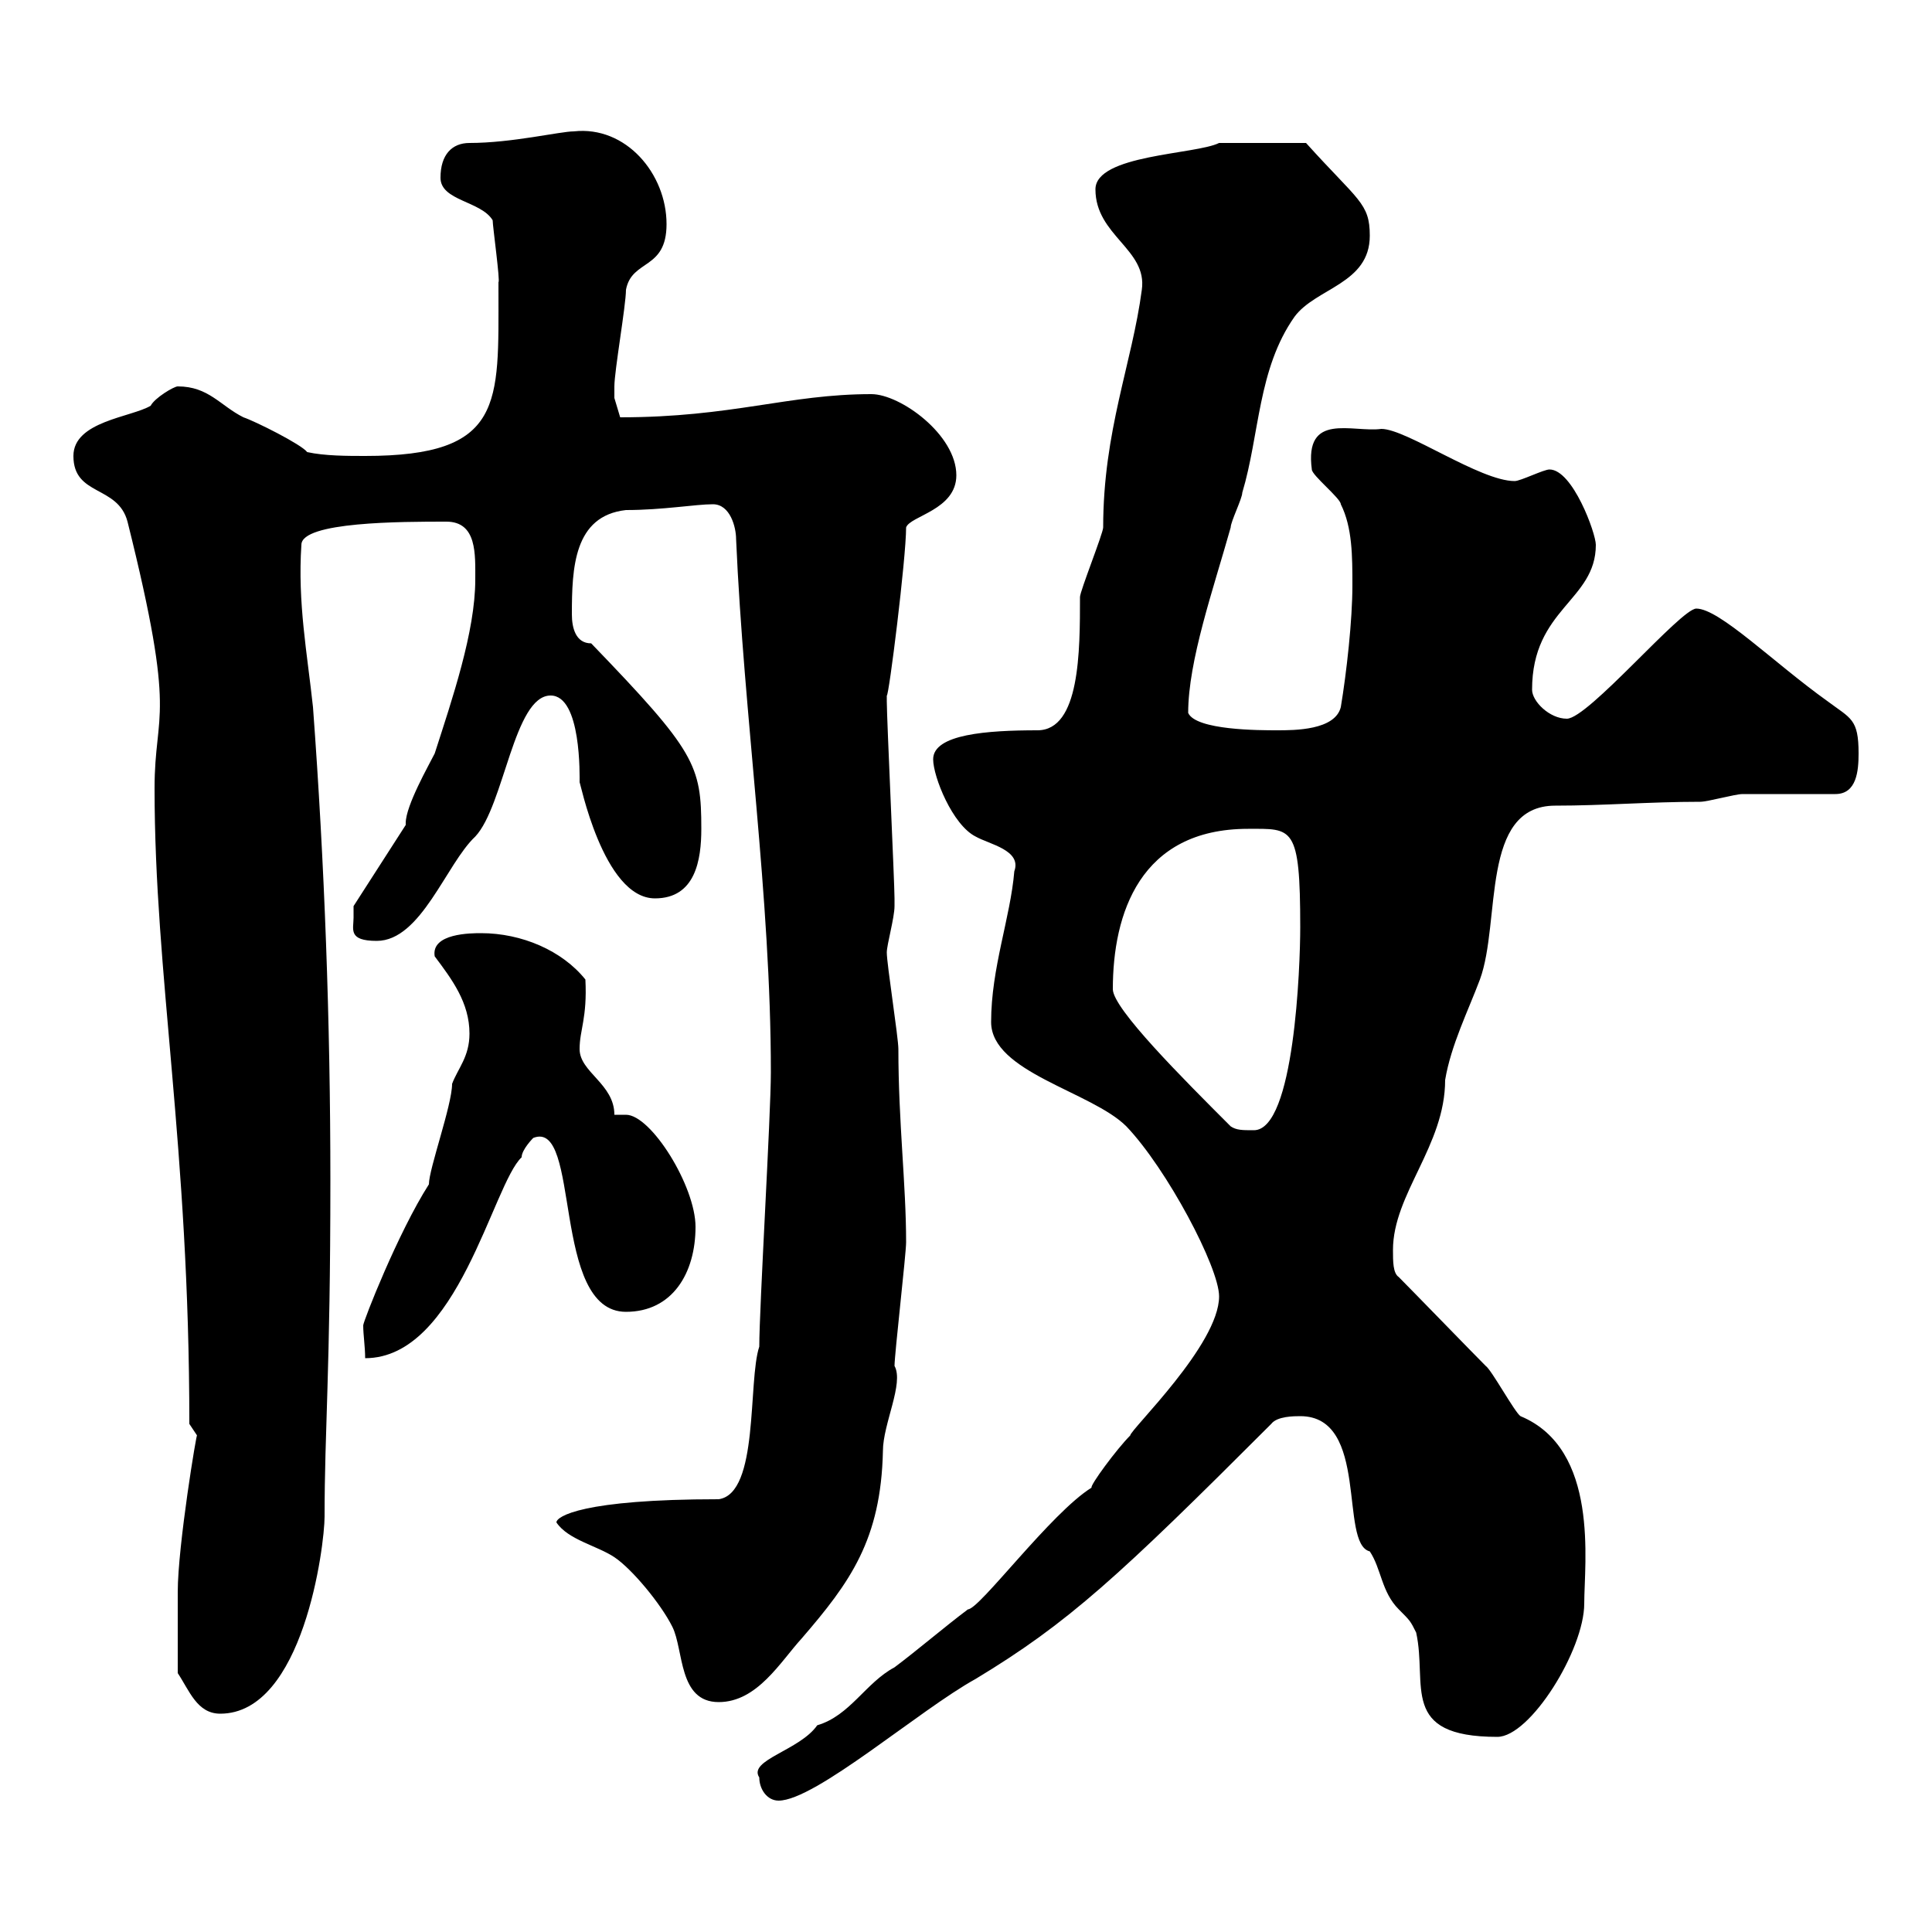 <svg xmlns="http://www.w3.org/2000/svg" xmlns:xlink="http://www.w3.org/1999/xlink" width="300" height="300"><path d="M117.90 276C117.90 277.80 119.10 279.60 120.90 279.60C126.60 279.60 142.80 265.50 151.50 260.70C165.90 252 173.70 244.80 197.40 221.10C198.30 219.90 201 219.90 201.90 219.90C212.70 219.90 207.90 239.70 212.70 240.90C214.50 243.60 214.50 247.20 217.20 249.90C219 251.70 219 251.70 219.90 253.50C221.70 261.60 217.20 269.70 232.50 269.70C237.60 269.70 246 256.20 246 249C246 242.70 248.40 225 236.10 219.90C235.20 219.30 231.60 212.70 230.70 212.10C228.90 210.30 219 200.10 217.20 198.30C216.30 197.70 216.30 195.90 216.30 194.10C216.30 185.40 224.40 177.90 224.40 167.70C225.30 162.30 228 156.90 229.80 152.10C233.10 143.10 229.80 125.10 241.50 125.10C249 125.10 256.20 124.50 264 124.50C265.20 124.50 269.40 123.30 270.60 123.30C272.40 123.30 283.20 123.30 285 123.30C288.30 123.30 288.60 119.70 288.60 117C288.60 111.60 287.40 111.60 283.80 108.90C275.40 102.90 267 94.50 263.40 94.50C261 94.50 246.60 111.60 243.30 111.60C240.60 111.60 237.90 108.90 237.90 107.10C237.90 94.50 247.80 93.30 247.80 84.60C247.80 82.80 244.20 72.90 240.60 72.90C239.70 72.90 236.10 74.70 235.20 74.70C229.80 74.70 218.40 66.60 214.50 66.60C210 67.20 202.50 63.90 203.70 72.90C203.70 73.80 208.20 77.40 208.20 78.30C210 81.90 210 86.40 210 90.90C210 96.30 209.10 104.40 208.20 109.80C207.30 113.40 201 113.40 198.30 113.40C195.60 113.40 185.70 113.40 184.50 110.70C184.50 102.60 188.40 91.50 191.10 81.90C191.10 81 192.90 77.40 192.90 76.50C195.60 67.50 195.30 57.30 201 49.20C204.30 44.70 212.70 44.10 212.70 36.60C212.70 31.50 210.90 31.20 202.80 22.20L189.30 22.20C185.70 24 170.10 24 170.10 29.40C170.10 36.60 178.20 38.70 177.30 45C175.80 56.40 171.30 66.90 171.30 81.90C171.30 82.80 167.70 91.80 167.70 92.70C167.70 101.10 167.70 113.40 161.10 113.40C153.30 113.40 144.90 114 144.90 117.90C144.90 120.60 147.90 128.10 151.50 129.90C153.60 131.10 158.70 132 157.50 135.30C156.90 142.50 153.90 150.30 153.90 158.70C153.90 166.50 169.50 169.50 174.90 174.90C181.20 181.50 189.30 196.80 189.30 201.30C189.30 208.80 175.50 222 175.50 222.90C173.40 225 169.20 230.70 169.50 231C163.20 234.90 152.10 249.90 150.30 249.90C146.70 252.60 142.50 256.20 138.90 258.90C134.40 261.30 132 266.40 126.90 267.90C124.20 271.80 116.10 273.30 117.90 276ZM27.60 259.80C29.40 262.50 30.60 266.10 34.20 266.10C47.10 266.10 50.40 240 50.40 235.50C50.40 222 51.30 213 51.30 183.30C51.30 158.70 50.40 134.10 48.60 109.80C47.70 101.40 46.20 93.60 46.80 84.60C46.80 81 62.40 81 69.30 81C74.10 81 73.80 86.10 73.80 90C73.80 98.10 70.20 108.60 67.50 117C66.60 118.80 63 125.10 63 127.80C63 127.80 63 128.10 63 128.10L54.90 140.70C54.90 140.70 54.90 141.30 54.90 142.50C54.90 144.30 54 146.10 58.50 146.10C65.40 146.10 69.30 134.10 73.80 129.90C78.30 125.10 79.80 108 85.50 108C90.30 108 90 120.60 90 121.50C90 120.90 93.60 139.50 101.70 139.50C108 139.50 108.90 133.50 108.90 128.70C108.90 118.80 108 116.70 91.80 99.90C89.40 99.90 88.80 97.50 88.80 95.40C88.80 88.20 89.10 80.10 97.20 79.20C102.90 79.20 108 78.30 110.70 78.30C113.40 78.30 114.30 81.90 114.30 83.70C115.50 111.30 119.70 139.20 119.70 166.50C119.70 173.10 117.90 203.10 117.90 209.10C116.10 214.50 117.90 231.90 111.60 232.80C90.30 232.80 86.40 235.50 86.40 236.40C88.20 239.10 92.70 240 95.40 241.80C98.10 243.60 102.60 249 104.40 252.60C106.20 256.20 105.30 264.30 111.60 264.30C117.60 264.30 121.20 258 124.50 254.40C132 245.70 136.80 239.10 137.10 225.30C137.10 221.10 140.40 214.80 138.90 212.10C138.90 210.30 140.70 194.70 140.70 192.90C140.70 183.90 139.50 174.30 139.50 162.90C139.50 161.10 137.70 149.70 137.70 147.90C137.70 146.70 138.90 142.50 138.90 140.70C138.90 139.50 138.90 139.50 138.90 139.50C138.90 137.10 137.70 111.60 137.70 108.90C137.70 108.90 137.70 108.90 137.70 108C138 108.30 140.70 86.70 140.70 81.90C141.30 80.10 148.50 79.20 148.50 73.80C148.50 67.50 139.80 61.20 135.30 61.20C122.40 61.20 113.70 64.80 96.30 64.80C96.30 64.80 95.40 61.80 95.40 61.80C95.40 61.50 95.40 60.90 95.40 60C95.40 57.60 97.20 47.40 97.20 45C98.10 40.20 103.50 42 103.50 34.80C103.50 27 97.20 19.50 89.10 20.40C87 20.40 79.50 22.20 72.90 22.20C70.20 22.20 68.40 24 68.40 27.60C68.40 31.20 74.70 31.20 76.50 34.20C76.50 35.10 77.70 43.80 77.40 43.80C77.40 43.80 77.40 45 77.40 45C77.40 62.70 78.30 70.80 56.70 70.80C54 70.80 50.40 70.80 47.70 70.20C46.80 69 39.60 65.40 37.80 64.80C34.20 63 32.40 60 27.60 60C27 60 24 61.80 23.40 63C20.40 64.80 11.40 65.40 11.40 70.80C11.40 77.10 18.30 75.30 19.80 81C27.60 112.20 24 110.10 24 122.40C24 151.50 29.40 177.90 29.40 221.10C29.40 221.10 30.60 222.90 30.60 222.90C30.60 222 27.60 240 27.60 247.20C27.60 249.30 27.60 255.60 27.60 259.80ZM66.60 183.90C61.80 191.40 56.40 205.20 56.40 205.80C56.40 207.30 56.70 209.10 56.70 210.90C71.10 210.90 76.50 183.90 81 179.70C81 178.50 82.80 176.70 82.80 176.70C90.30 173.70 85.50 203.70 97.20 203.70C104.40 203.70 108 197.70 108 190.50C108 184.20 101.10 173.10 97.20 173.10L95.40 173.10C95.40 168.30 90 166.50 90 162.90C90 159.90 91.20 158.10 90.90 152.10C87.30 147.60 81 144.90 74.70 144.90C73.20 144.90 66.90 144.90 67.50 148.50C70.20 152.10 72.90 155.70 72.90 160.50C72.90 164.10 71.10 165.90 70.20 168.30C70.20 171.60 66.60 181.50 66.60 183.90ZM191.10 174.90C183.60 167.40 172.80 156.60 172.80 153.60C172.80 141.90 177 128.70 193.80 128.70C200.70 128.70 201.90 128.10 201.90 144C201.90 150 201 175.50 194.70 175.50C192.90 175.50 192 175.50 191.10 174.90Z"/></svg>